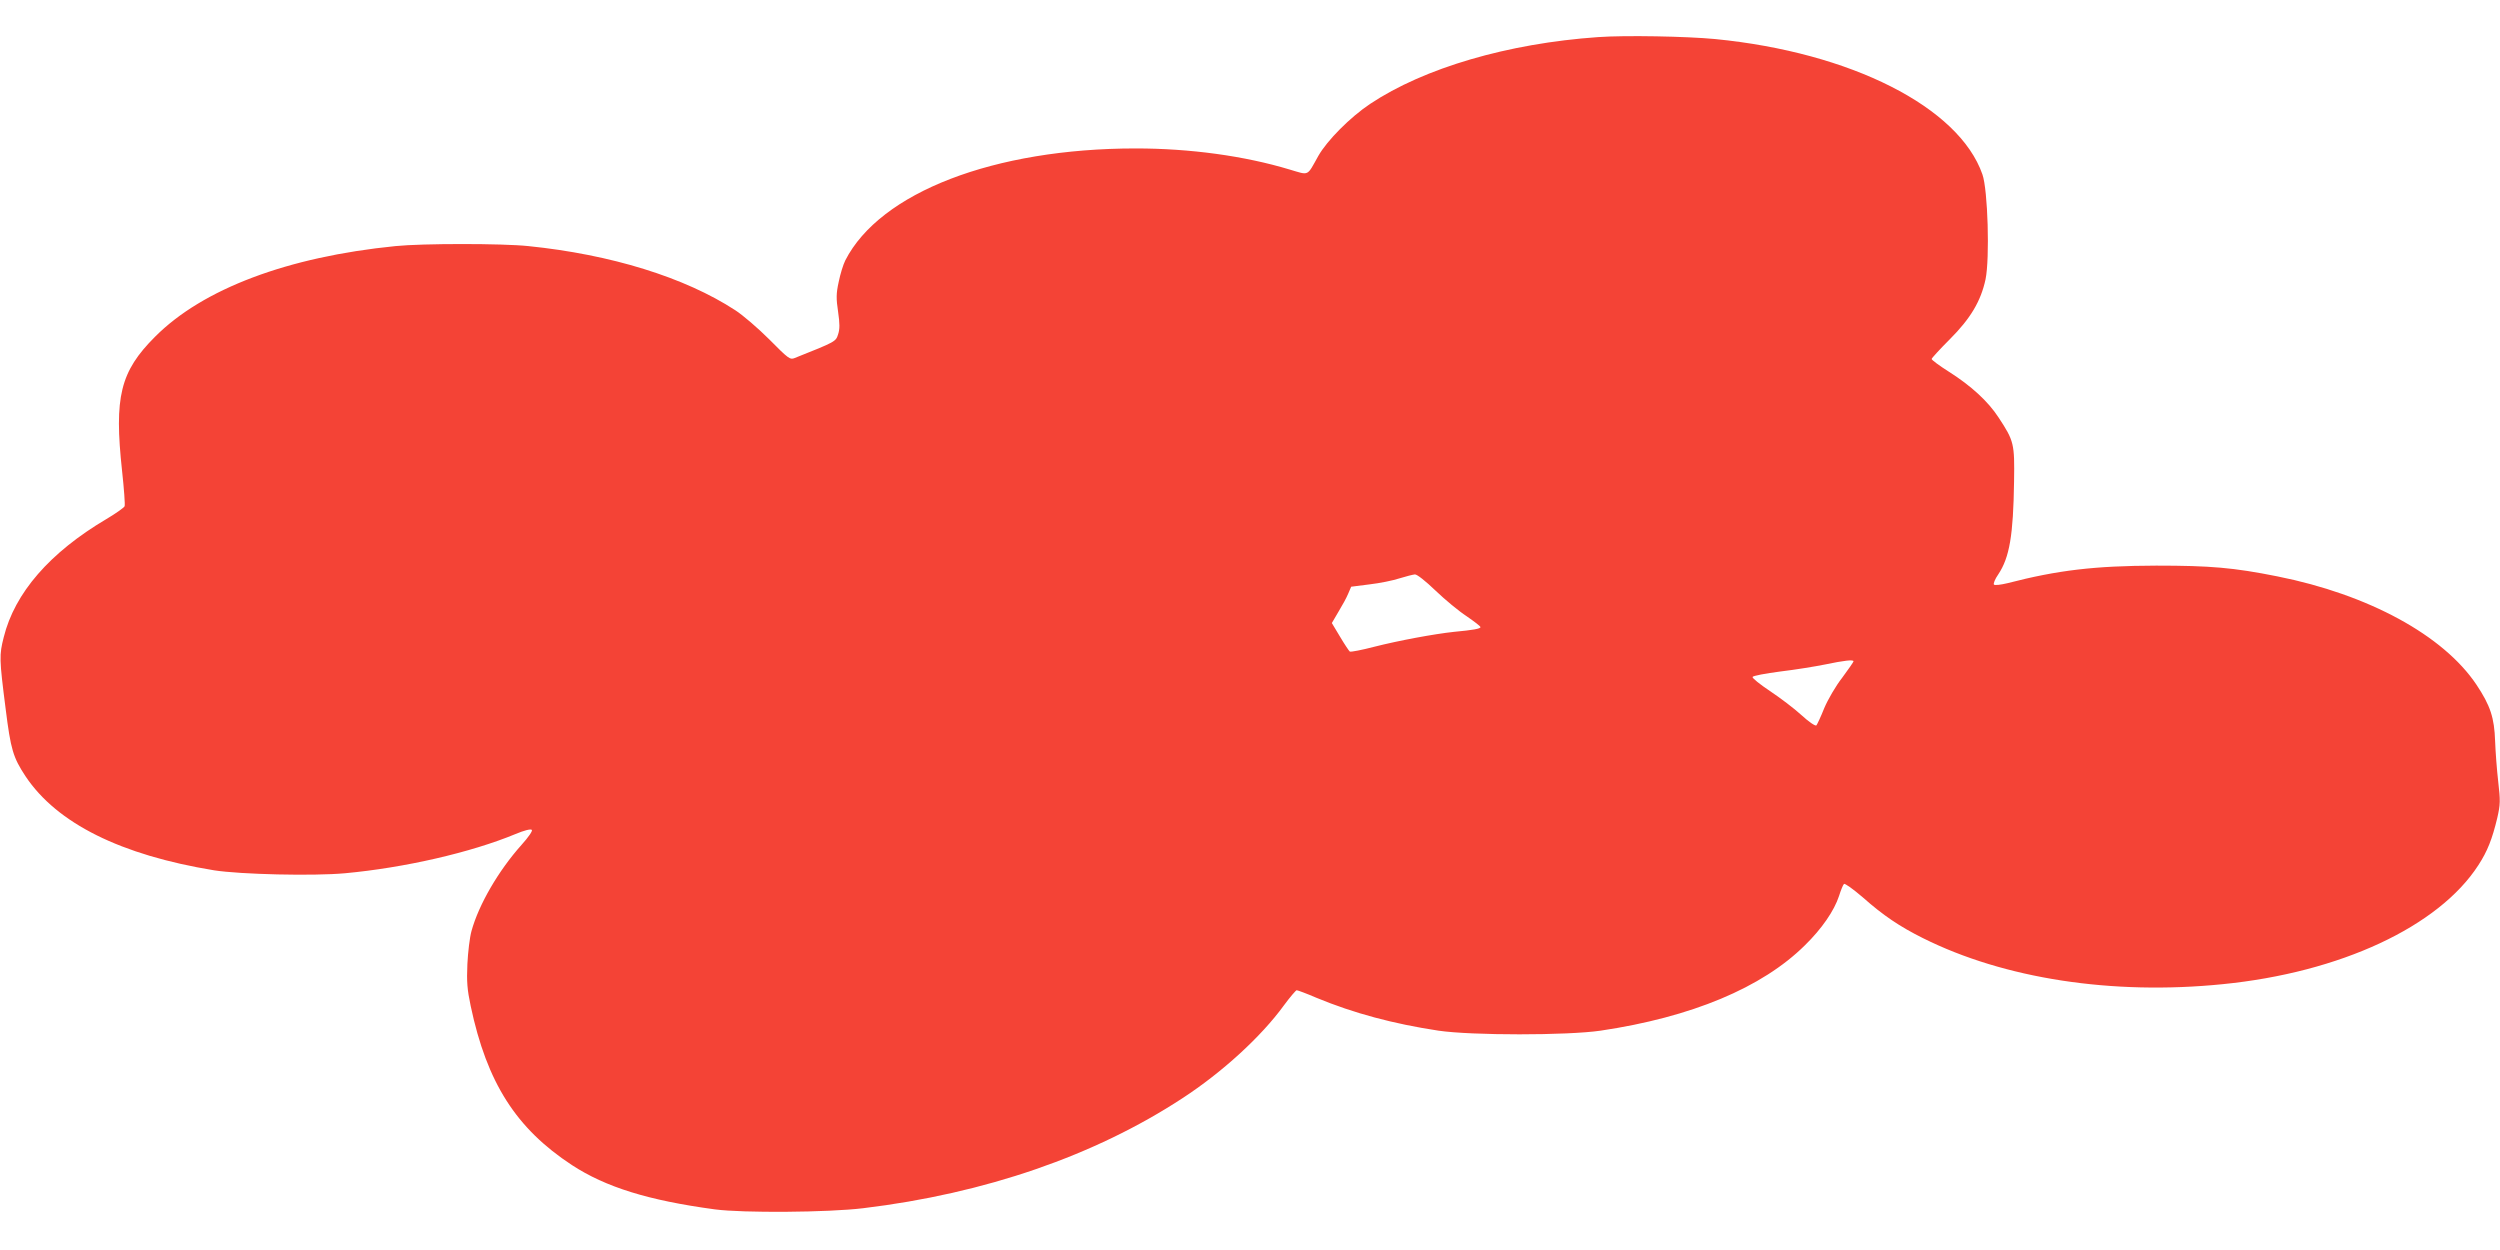 <?xml version="1.0" standalone="no"?>
<!DOCTYPE svg PUBLIC "-//W3C//DTD SVG 20010904//EN"
 "http://www.w3.org/TR/2001/REC-SVG-20010904/DTD/svg10.dtd">
<svg version="1.0" xmlns="http://www.w3.org/2000/svg"
 width="1280pt" height="640pt" viewBox="0 0 1280 640"
 preserveAspectRatio="xMidYMid meet">
<g transform="translate(0,640) scale(0.1,-0.1)"
fill="#f44336" stroke="none">
<path d="M8182 6210 c-461 -32 -891 -158 -1167 -342 -102 -68 -220 -187 -265
-266 -60 -107 -45 -100 -147 -70 -232 70 -510 108 -788 108 -725 0 -1309 -225
-1487 -573 -11 -22 -26 -71 -34 -111 -13 -59 -13 -85 -3 -152 9 -62 9 -89 0
-116 -12 -37 -11 -37 -222 -121 -24 -10 -32 -4 -130 95 -57 57 -136 125 -175
150 -258 168 -636 285 -1059 328 -133 14 -543 14 -680 0 -552 -55 -987 -219
-1231 -464 -179 -179 -210 -308 -169 -687 10 -92 16 -173 13 -181 -3 -7 -45
-37 -94 -66 -289 -171 -469 -378 -525 -605 -23 -91 -23 -109 10 -367 26 -208
38 -248 102 -345 161 -241 488 -403 965 -481 134 -21 508 -30 671 -15 303 28
644 106 873 201 43 18 77 27 83 21 5 -5 -17 -37 -53 -77 -118 -132 -219 -306
-256 -441 -9 -32 -18 -108 -21 -169 -4 -91 -1 -130 17 -215 83 -393 233 -627
518 -814 173 -113 391 -181 732 -227 143 -19 580 -16 760 6 623 75 1185 269
1634 563 204 133 404 316 520 476 31 42 61 77 65 77 5 0 51 -17 102 -39 191
-79 393 -133 624 -168 171 -25 658 -25 830 0 465 69 827 220 1046 437 87 85
150 177 175 253 9 29 20 56 25 61 4 5 47 -26 96 -68 105 -93 188 -149 308
-209 416 -208 969 -293 1535 -236 603 60 1106 295 1309 609 47 72 71 134 97
242 16 70 16 89 5 185 -7 60 -14 153 -16 208 -4 120 -24 182 -96 290 -169 252
-552 461 -1019 554 -225 45 -343 55 -620 55 -316 -1 -503 -23 -762 -90 -34 -8
-64 -12 -69 -7 -4 4 5 28 22 52 58 87 77 200 81 476 3 193 0 207 -79 327 -54
83 -140 162 -255 235 -49 31 -88 60 -88 65 0 4 42 50 93 101 106 106 159 195
183 307 22 107 12 458 -16 537 -120 345 -674 625 -1368 693 -146 14 -461 20
-600 10z m-832 -2834 c48 -46 119 -105 159 -131 39 -27 71 -51 71 -56 0 -8
-38 -15 -135 -24 -103 -11 -285 -45 -407 -76 -65 -17 -122 -28 -127 -25 -4 3
-27 37 -50 76 l-42 70 34 58 c19 31 42 73 50 93 l15 35 94 12 c52 6 121 20
154 31 32 10 68 19 78 20 11 1 55 -34 106 -83z m2140 -362 c0 -3 -26 -41 -58
-84 -33 -42 -74 -113 -92 -156 -17 -43 -36 -83 -40 -88 -5 -5 -39 18 -77 53
-37 34 -110 89 -161 123 -51 34 -91 66 -89 72 2 6 66 18 143 28 76 9 180 26
229 36 96 20 145 26 145 16z"/>
</g>
</svg>
